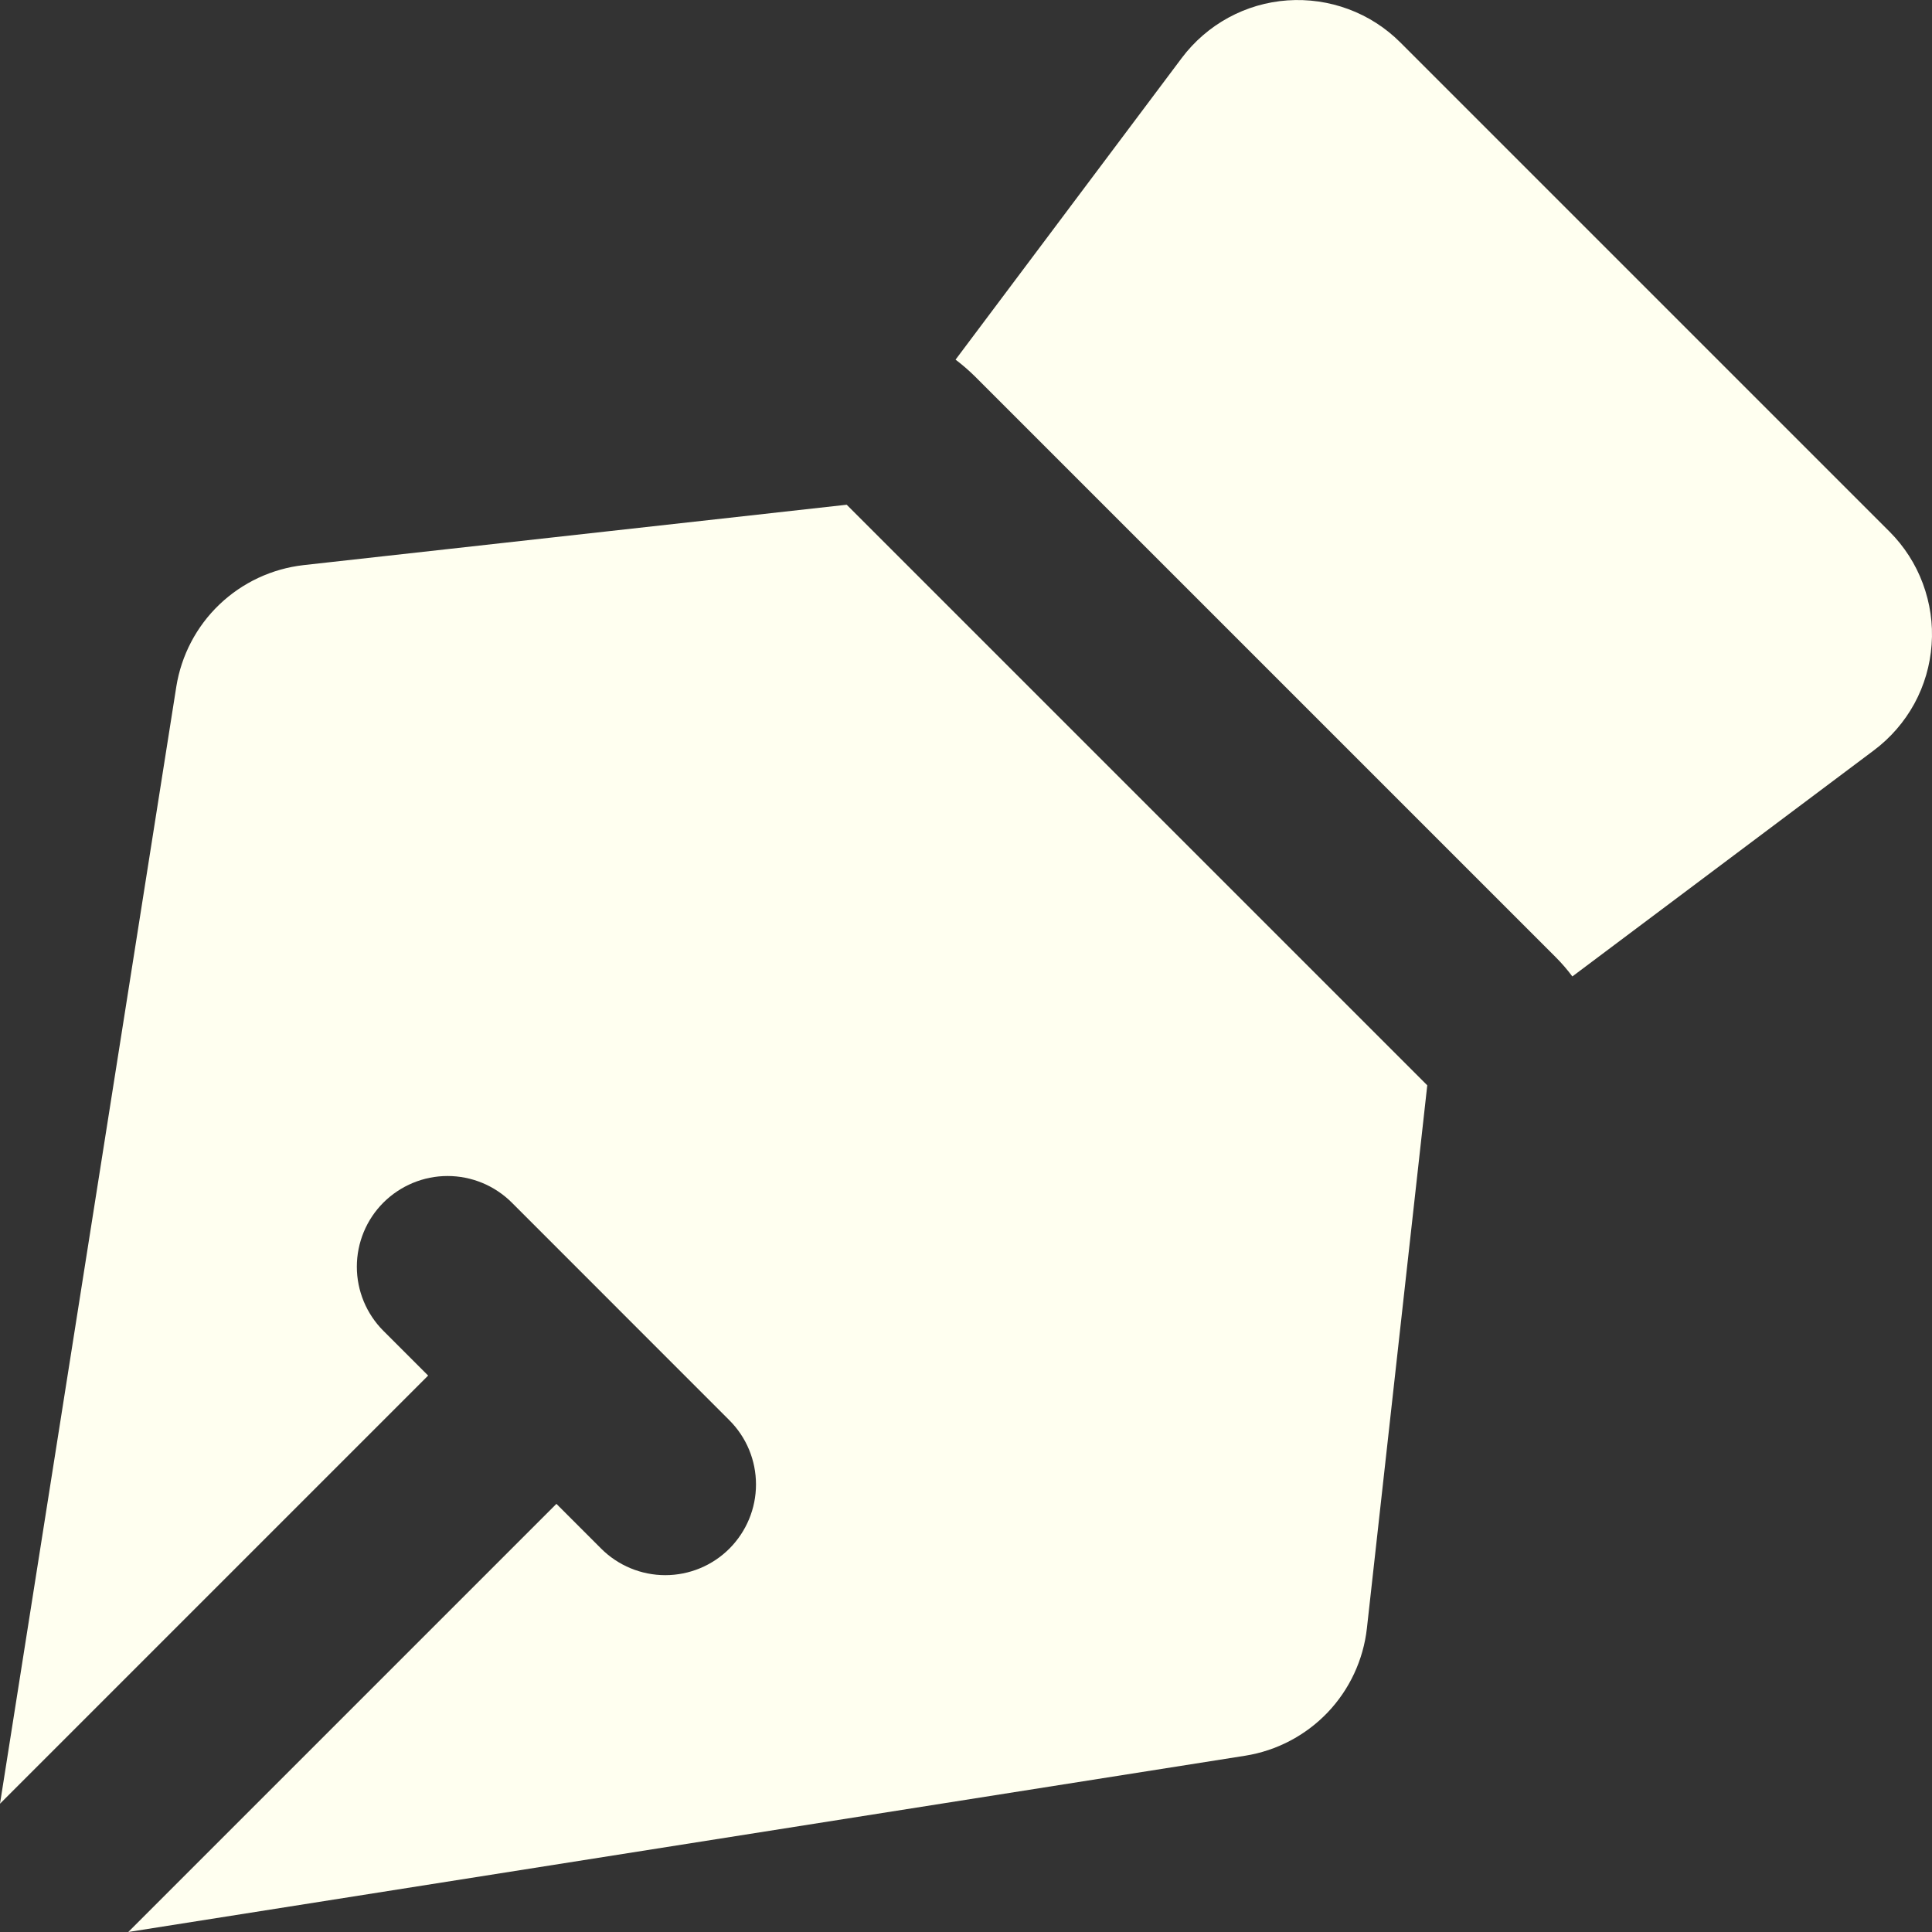 <svg width="20" height="20" viewBox="0 0 20 20" fill="none" xmlns="http://www.w3.org/2000/svg">
<rect x="0" y="0" width="20" height="20" fill="#333333" stroke="none"/>
<path fill-rule="evenodd" clip-rule="evenodd" d="M12.233 0.601L9.892 3.723C9.962 3.776 10.029 3.834 10.093 3.897L16.103 9.907C16.166 9.97 16.224 10.037 16.277 10.108L19.399 7.767C19.571 7.638 19.714 7.473 19.817 7.285C19.92 7.096 19.981 6.887 19.996 6.672C20.012 6.457 19.98 6.242 19.905 6.04C19.83 5.838 19.712 5.655 19.56 5.503L14.497 0.44C14.345 0.288 14.162 0.17 13.96 0.095C13.758 0.02 13.543 -0.011 13.328 0.004C13.113 0.019 12.905 0.08 12.716 0.183C12.527 0.286 12.362 0.429 12.233 0.601ZM1.825 7.109L0 18.672L4.432 14.24L3.969 13.777C3.793 13.601 3.694 13.362 3.694 13.113C3.694 12.864 3.793 12.625 3.969 12.449C4.146 12.273 4.384 12.174 4.633 12.174C4.883 12.174 5.121 12.273 5.298 12.449L7.551 14.703C7.727 14.879 7.826 15.117 7.826 15.367C7.826 15.616 7.727 15.854 7.551 16.031C7.375 16.207 7.136 16.306 6.887 16.306C6.638 16.306 6.399 16.207 6.223 16.031L5.76 15.568L1.328 20L12.891 18.175C13.216 18.123 13.515 17.966 13.743 17.728C13.97 17.49 14.113 17.184 14.15 16.857L14.775 11.235L8.765 5.225L3.143 5.85C2.816 5.887 2.51 6.03 2.272 6.257C2.033 6.485 1.877 6.784 1.825 7.109Z" fill="#FFFFF0"/>
</svg>
